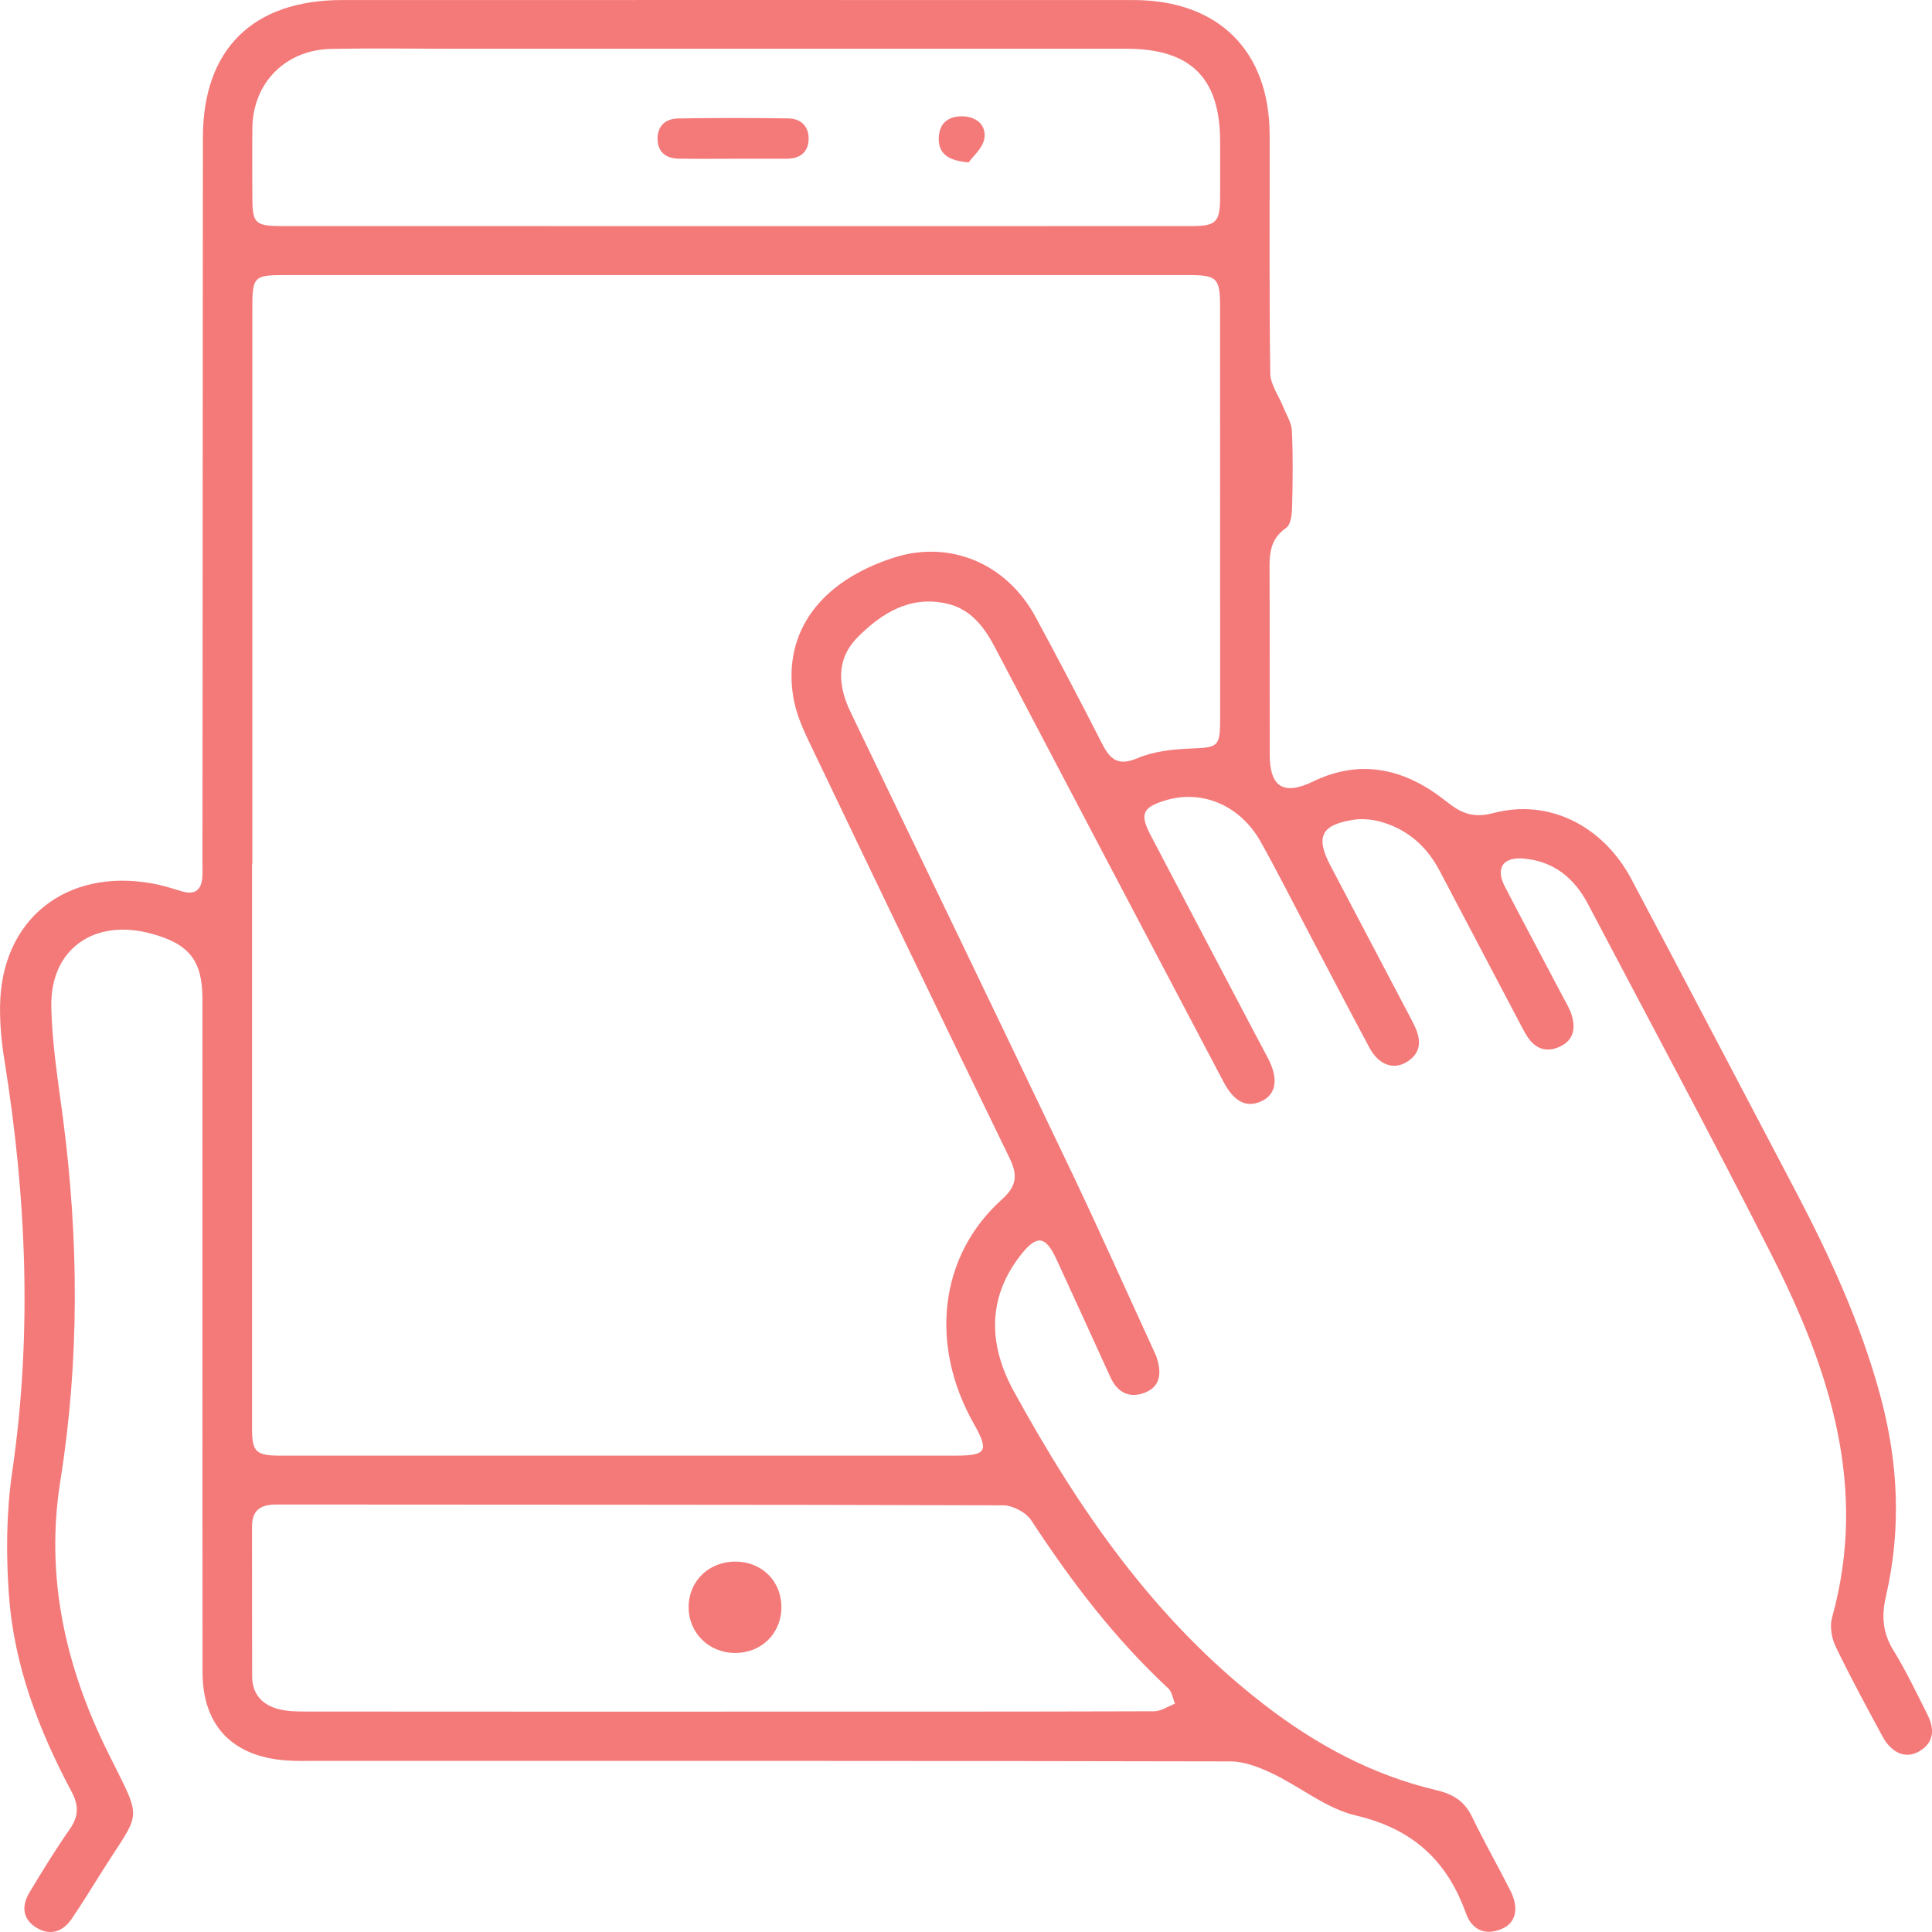 <svg viewBox="0 0 98 98" fill="none" xmlns="http://www.w3.org/2000/svg">
<g>
<path d="M37.427 0.001C44.116 0.001 50.805 -0.002 57.494 0.002C61.8 0.005 64.394 2.573 64.402 6.842C64.409 10.874 64.376 14.906 64.434 18.938C64.442 19.509 64.866 20.073 65.092 20.643C65.25 21.042 65.515 21.44 65.532 21.846C65.59 23.142 65.575 24.442 65.541 25.74C65.532 26.098 65.474 26.615 65.239 26.777C64.298 27.426 64.399 28.338 64.401 29.259C64.408 32.266 64.398 35.272 64.406 38.279C64.411 39.933 65.117 40.361 66.607 39.64C69.096 38.437 71.349 39.041 73.368 40.655C74.137 41.27 74.749 41.508 75.765 41.24C78.549 40.506 81.304 41.867 82.751 44.593C85.531 49.828 88.273 55.081 91.034 60.325C92.808 63.695 94.393 67.139 95.386 70.827C96.293 74.19 96.451 77.565 95.665 80.962C95.438 81.941 95.485 82.805 96.032 83.693C96.677 84.742 97.21 85.86 97.764 86.961C98.125 87.678 98.136 88.374 97.35 88.837C96.677 89.232 95.954 88.937 95.49 88.081C94.675 86.573 93.856 85.067 93.115 83.525C92.908 83.096 92.805 82.497 92.93 82.051C94.766 75.462 92.809 69.472 89.879 63.685C86.848 57.698 83.667 51.783 80.541 45.842C79.862 44.552 78.825 43.693 77.312 43.552C76.235 43.451 75.845 44.033 76.335 44.975C77.315 46.859 78.316 48.732 79.305 50.612C79.449 50.884 79.613 51.153 79.708 51.443C79.931 52.129 79.85 52.757 79.115 53.094C78.403 53.421 77.835 53.174 77.439 52.528C77.278 52.265 77.139 51.989 76.995 51.716C75.671 49.2 74.345 46.685 73.023 44.168C72.406 42.993 71.484 42.142 70.209 41.734C69.732 41.58 69.178 41.506 68.687 41.579C67.016 41.827 66.718 42.445 67.483 43.902C68.773 46.359 70.066 48.813 71.358 51.269C71.486 51.512 71.614 51.754 71.735 52C72.092 52.724 72.126 53.406 71.343 53.877C70.669 54.284 69.926 54.001 69.472 53.157C68.451 51.256 67.456 49.341 66.451 47.431C65.621 45.855 64.821 44.263 63.953 42.708C62.921 40.859 60.994 40.04 59.141 40.592C57.958 40.945 57.799 41.285 58.36 42.356C60.173 45.814 61.993 49.268 63.811 52.724C63.986 53.058 64.172 53.386 64.341 53.723C64.857 54.747 64.732 55.503 63.996 55.854C63.237 56.215 62.601 55.901 62.052 54.858C58.188 47.523 54.325 40.188 50.474 32.848C49.928 31.807 49.245 30.899 48.045 30.622C46.179 30.19 44.729 31.093 43.509 32.319C42.398 33.437 42.498 34.778 43.147 36.125C46.874 43.868 50.61 51.608 54.312 59.363C55.756 62.391 57.121 65.455 58.521 68.504C58.578 68.628 58.641 68.752 58.681 68.882C58.905 69.598 58.899 70.3 58.104 70.629C57.317 70.954 56.688 70.654 56.329 69.866C55.42 67.872 54.511 65.879 53.594 63.889C53.028 62.66 52.584 62.609 51.734 63.715C50.035 65.921 50.179 68.298 51.424 70.568C54.723 76.583 58.567 82.179 64.132 86.471C66.775 88.509 69.618 90.042 72.869 90.808C73.717 91.008 74.293 91.372 74.671 92.159C75.279 93.424 75.978 94.646 76.612 95.899C77.063 96.792 76.901 97.529 76.188 97.838C75.31 98.219 74.648 97.862 74.356 97.044C73.401 94.374 71.649 92.76 68.767 92.088C67.27 91.738 65.964 90.636 64.531 89.956C63.873 89.643 63.12 89.348 62.408 89.347C46.951 89.312 31.494 89.321 16.037 89.32C15.552 89.32 15.065 89.334 14.582 89.303C11.803 89.124 10.274 87.545 10.273 84.808C10.265 73.43 10.269 62.052 10.269 50.674C10.269 48.724 9.598 47.873 7.651 47.352C4.78 46.585 2.557 48.131 2.603 51.036C2.634 52.938 2.949 54.839 3.196 56.733C3.996 62.87 4.037 68.999 3.061 75.12C2.289 79.96 3.305 84.496 5.446 88.834C7.284 92.559 7.196 91.693 5.083 95.076C4.61 95.832 4.141 96.591 3.639 97.328C3.189 97.987 2.554 98.212 1.846 97.779C1.123 97.337 1.093 96.659 1.496 95.99C2.149 94.903 2.815 93.82 3.541 92.78C3.989 92.135 4.006 91.588 3.636 90.894C1.961 87.755 0.704 84.452 0.451 80.895C0.304 78.832 0.32 76.713 0.618 74.669C1.643 67.66 1.34 60.702 0.219 53.743C0.073 52.836 -0.012 51.906 0.004 50.989C0.075 46.637 3.342 44.03 7.71 44.81C8.218 44.901 8.716 45.057 9.212 45.208C9.877 45.41 10.212 45.16 10.262 44.502C10.283 44.23 10.269 43.955 10.27 43.682C10.277 31.45 10.283 19.218 10.291 6.985C10.293 2.499 12.82 0.003 17.36 0.002C24.049 -0.001 30.738 0.001 37.427 0.001ZM12.798 43.84H12.785C12.785 53.372 12.785 62.905 12.785 72.438C12.785 73.651 12.969 73.837 14.245 73.837C25.646 73.839 37.048 73.839 48.45 73.837C50.047 73.837 50.18 73.606 49.397 72.221C47.124 68.201 47.649 63.696 50.808 60.854C51.567 60.172 51.64 59.627 51.209 58.741C47.778 51.692 44.386 44.624 41.004 37.552C40.667 36.849 40.356 36.097 40.235 35.337C39.71 32.058 41.605 29.486 45.343 28.285C48.17 27.377 51.051 28.566 52.527 31.293C53.685 33.433 54.814 35.587 55.919 37.753C56.327 38.554 56.742 38.864 57.707 38.455C58.508 38.117 59.448 38.009 60.334 37.972C61.821 37.911 61.891 37.905 61.891 36.389C61.891 29.453 61.889 22.517 61.887 15.581C61.887 14.087 61.747 13.952 60.218 13.952C44.969 13.952 29.72 13.952 14.471 13.952C12.873 13.952 12.799 14.029 12.799 15.651C12.799 25.047 12.799 34.443 12.799 43.84H12.798ZM36.715 86.821C43.988 86.821 51.261 86.827 58.534 86.804C58.891 86.803 59.246 86.554 59.602 86.42C59.491 86.155 59.45 85.817 59.257 85.638C56.537 83.115 54.327 80.2 52.31 77.118C52.049 76.719 51.374 76.359 50.89 76.357C38.596 76.316 26.3 76.329 14.005 76.316C13.18 76.316 12.78 76.63 12.783 77.452C12.789 79.978 12.781 82.505 12.79 85.032C12.793 85.949 13.318 86.5 14.179 86.707C14.642 86.818 15.14 86.817 15.622 86.817C22.653 86.823 29.683 86.822 36.714 86.822L36.715 86.821ZM37.344 11.47C45.038 11.47 52.732 11.471 60.427 11.468C61.68 11.468 61.879 11.271 61.889 10.048C61.896 9.091 61.891 8.134 61.89 7.177C61.886 3.946 60.398 2.472 57.132 2.472C45.694 2.47 34.256 2.472 22.819 2.472C20.809 2.472 18.798 2.441 16.788 2.482C14.475 2.529 12.828 4.211 12.802 6.488C12.789 7.649 12.797 8.811 12.8 9.973C12.803 11.346 12.927 11.468 14.363 11.468C22.023 11.47 29.683 11.469 37.343 11.469L37.344 11.47Z" fill="#F47A7A"/>
<path d="M37.282 83.847C35.945 83.841 34.914 82.81 34.93 81.492C34.946 80.17 35.989 79.187 37.35 79.212C38.661 79.237 39.63 80.209 39.637 81.507C39.645 82.844 38.63 83.852 37.282 83.846V83.847Z" fill="#F47A7A"/>
<path d="M37.126 8.053C36.226 8.053 35.326 8.063 34.426 8.048C33.778 8.037 33.366 7.718 33.354 7.053C33.341 6.387 33.762 6.02 34.389 6.009C36.258 5.976 38.127 5.975 39.996 6.006C40.638 6.016 41.037 6.427 41.017 7.067C40.997 7.709 40.592 8.05 39.929 8.051C38.995 8.055 38.06 8.052 37.126 8.051V8.053Z" fill="#F47A7A"/>
<path d="M49.134 8.238C48.053 8.149 47.617 7.771 47.617 7.042C47.617 6.314 48.038 5.898 48.785 5.9C49.526 5.903 50.044 6.34 49.929 7.034C49.849 7.517 49.349 7.931 49.134 8.238Z" fill="#F47A7A"/>
</g>
<defs>
</defs>
</svg>
